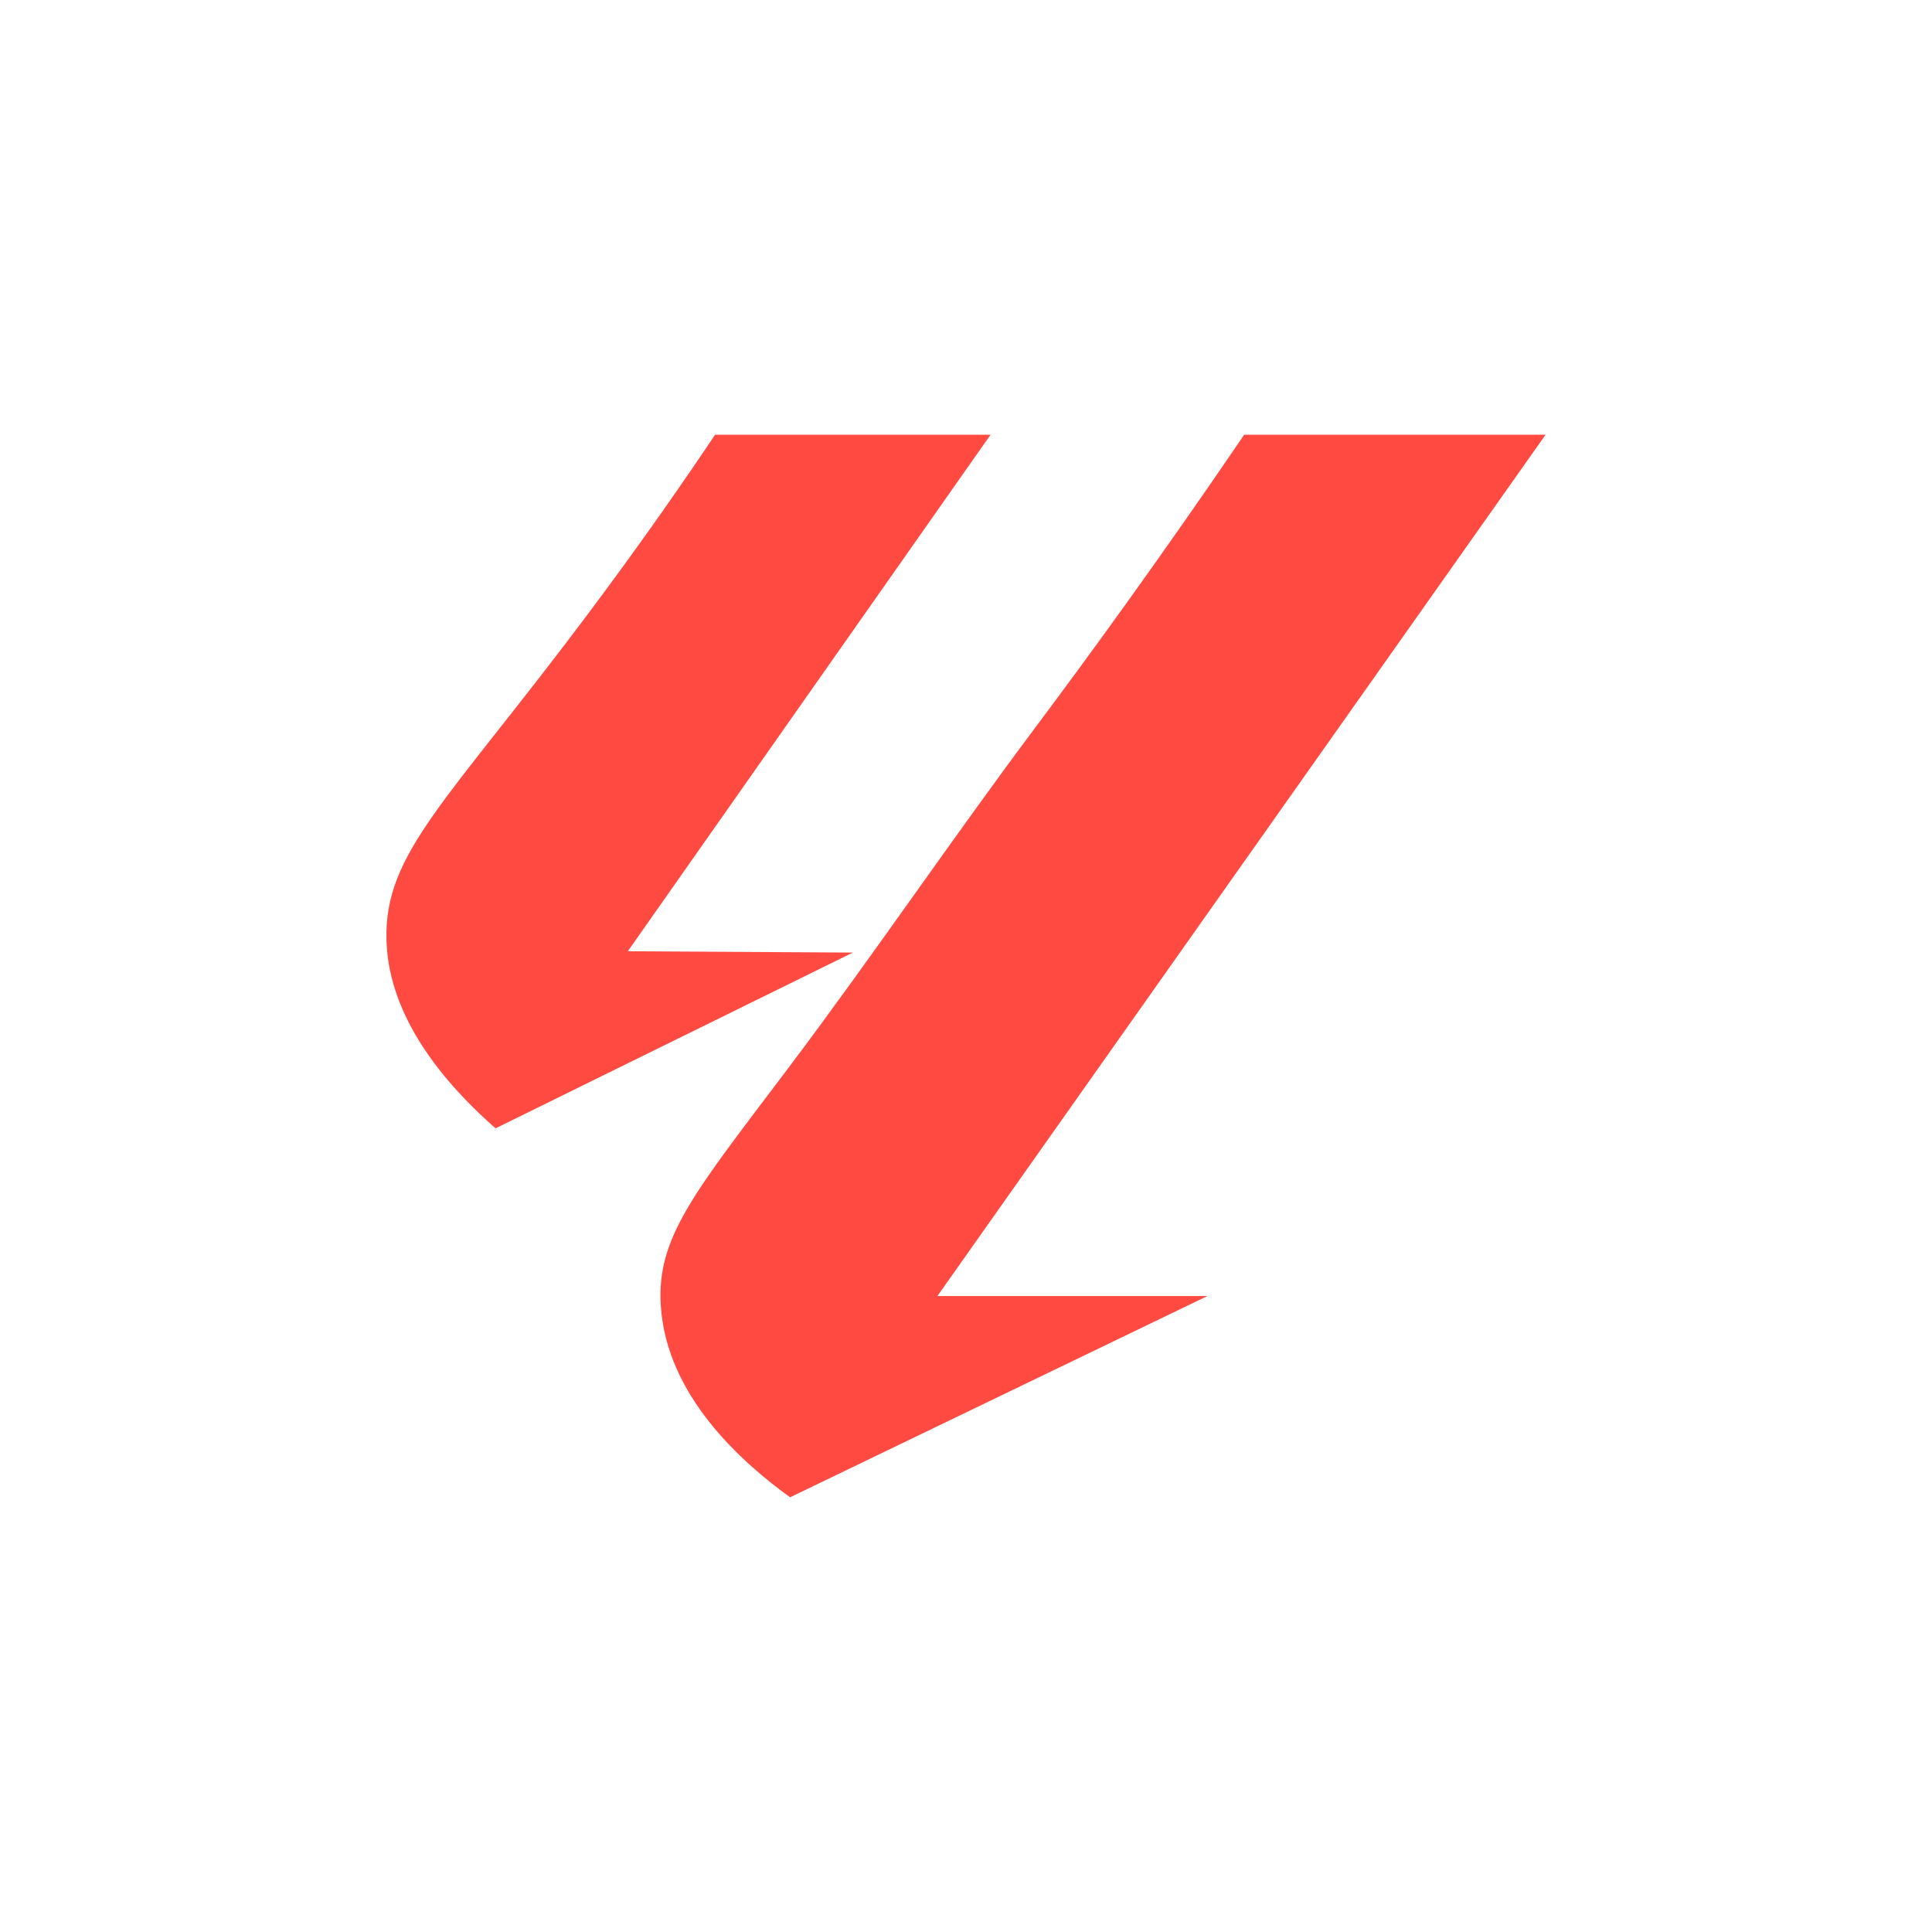 <svg width="40" height="40" viewBox="0 0 40 40" fill="none" xmlns="http://www.w3.org/2000/svg">
<path d="M14.805 9H20.509L12.998 19.695C14.551 19.704 16.104 19.713 17.657 19.722C15.191 20.935 12.726 22.148 10.26 23.361C8.312 21.648 8.019 20.236 8.001 19.444C7.96 17.663 9.247 16.608 12.123 12.778C13.338 11.16 14.259 9.815 14.805 9Z" fill="#FF4A42"/>
<path d="M25.76 9H32L19.408 26.833H24.998L16.358 31C15.348 30.269 13.799 28.894 13.681 27.032C13.59 25.614 14.38 24.686 16.301 22.139C18.058 19.809 19.692 17.391 21.44 15.056C22.471 13.678 23.983 11.612 25.76 9Z" fill="#FF4A42"/>
</svg>

